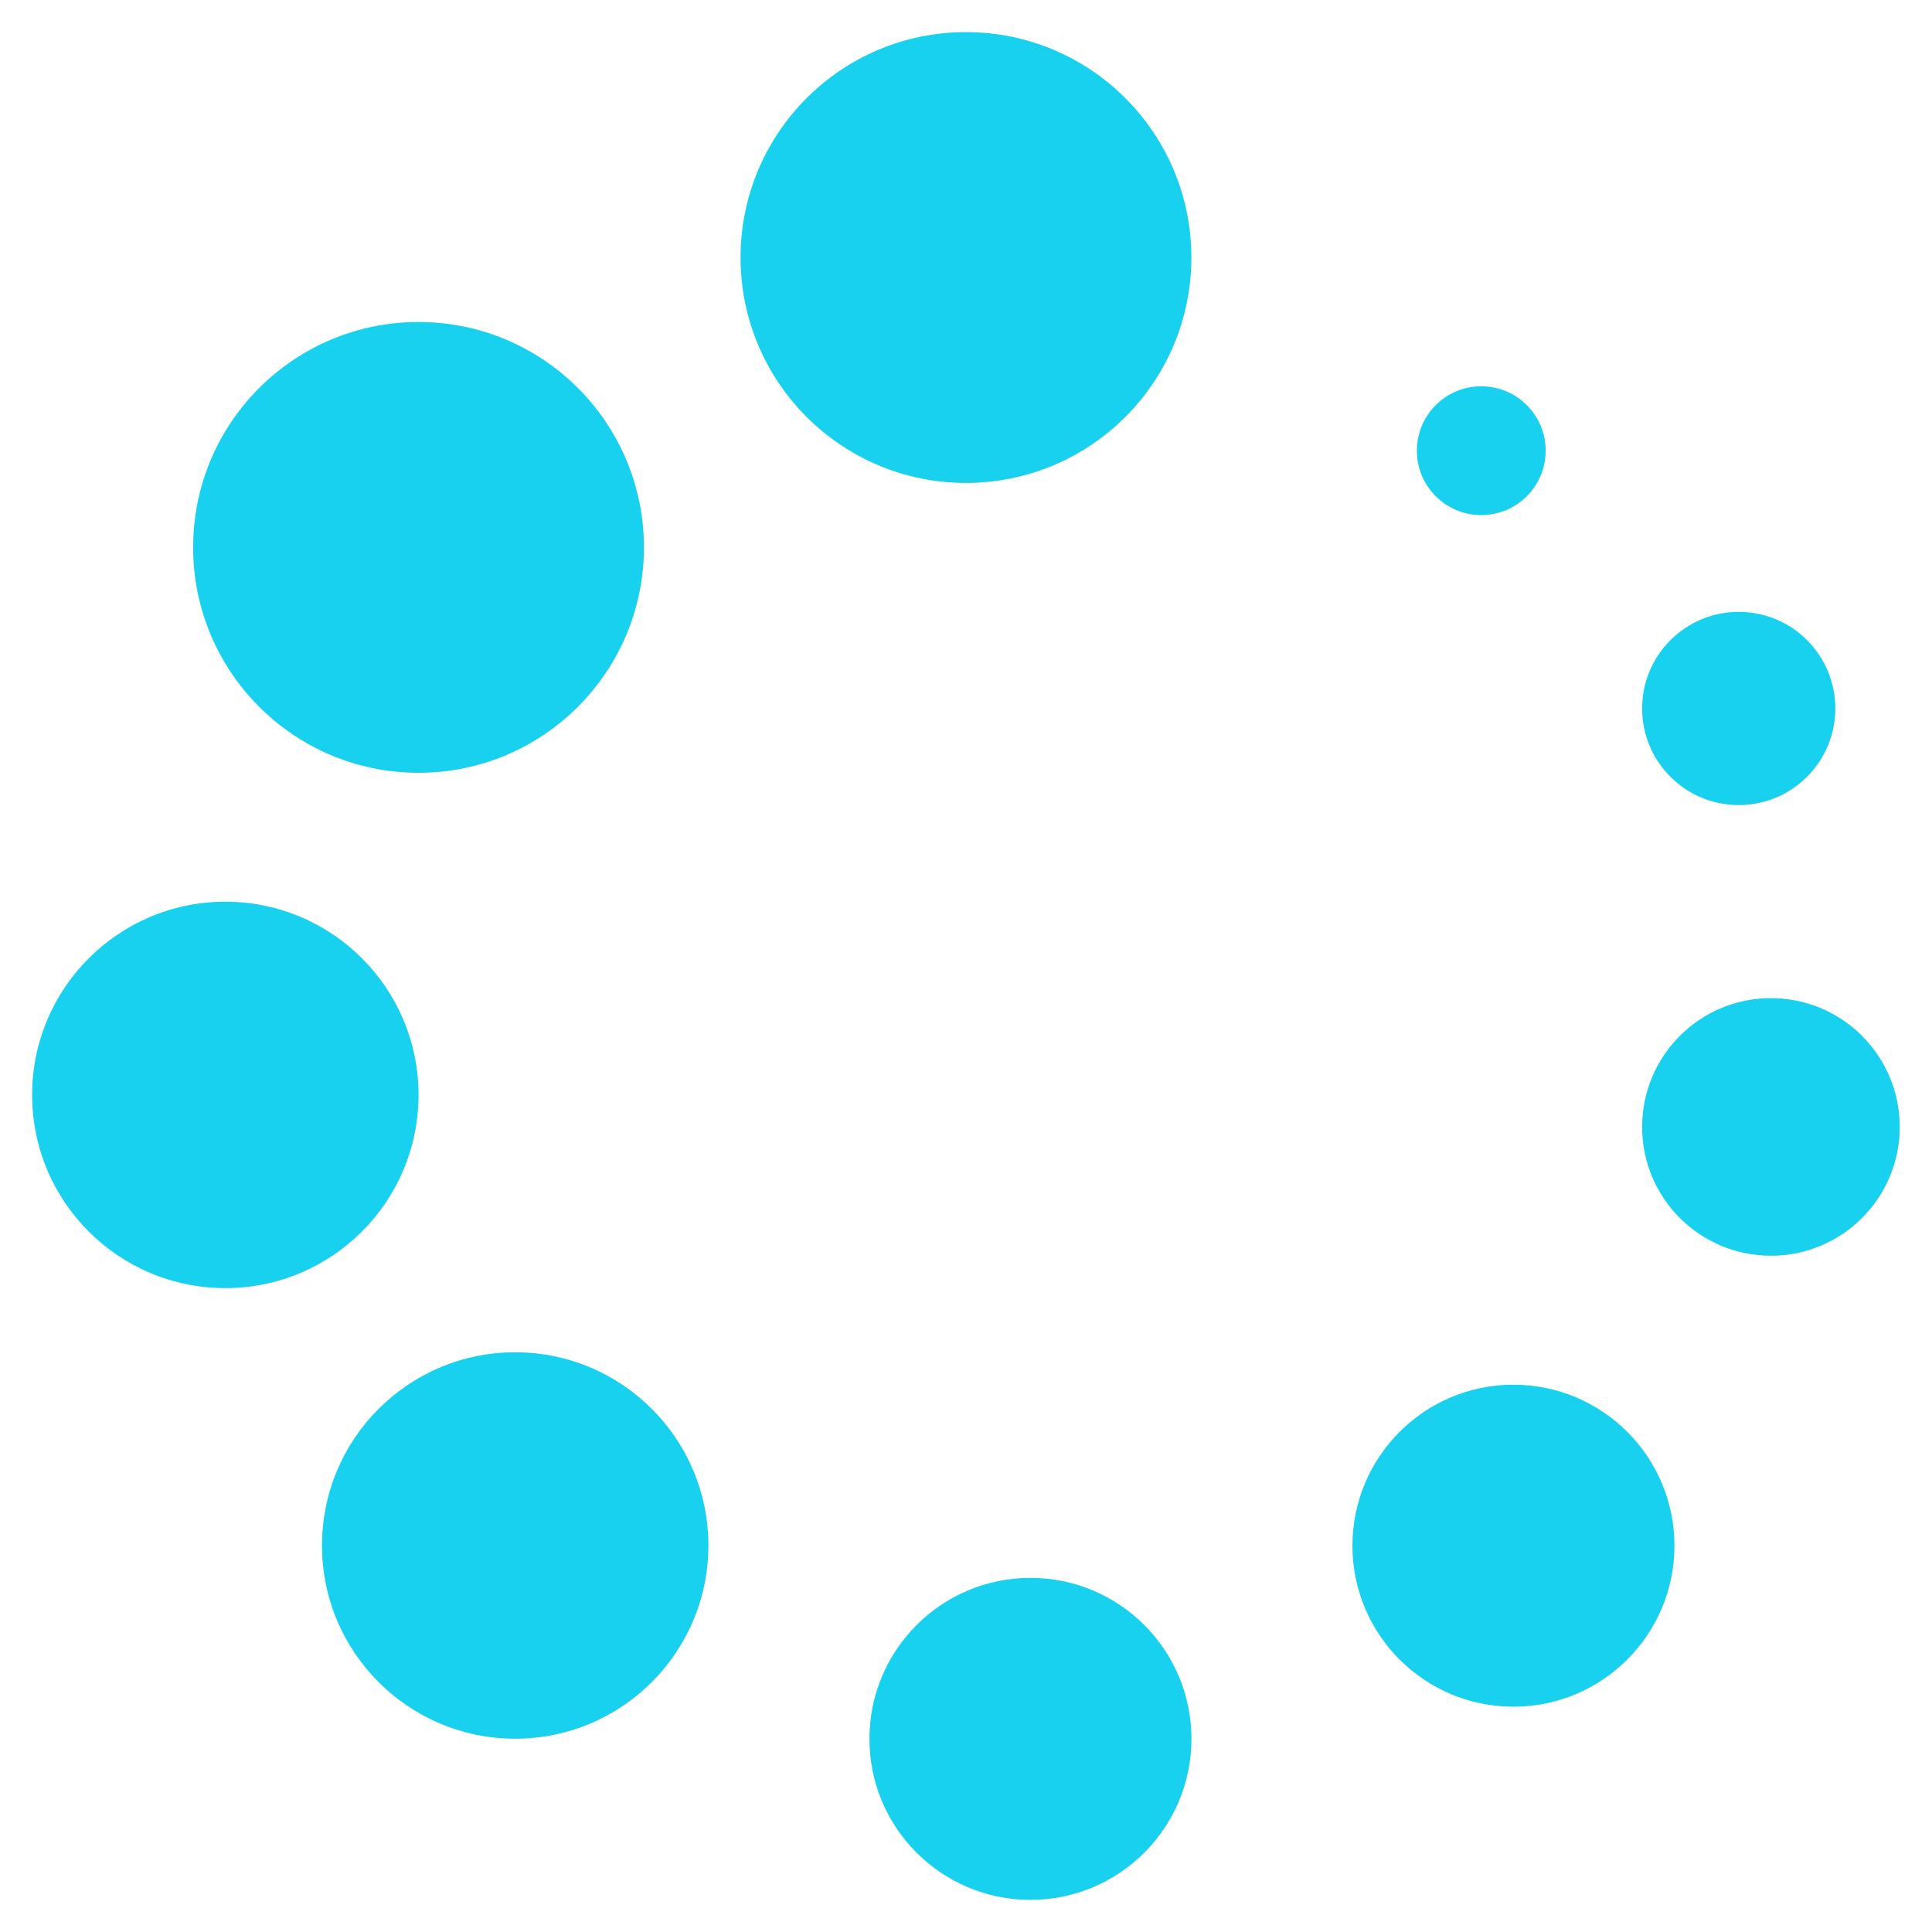 <svg width="54" height="54" viewBox="0 0 54 54" fill="none" xmlns="http://www.w3.org/2000/svg">
<g clip-path="url(#clip0_3054_27566)">
<path d="M26.999 13.498C30.479 13.498 33.299 10.678 33.299 7.198C33.299 3.719 30.479 0.898 26.999 0.898C23.52 0.898 20.699 3.719 20.699 7.198C20.699 10.678 23.52 13.498 26.999 13.498Z" fill="#17D1EE"/>
<path d="M11.698 21.6C15.178 21.6 17.998 18.779 17.998 15.3C17.998 11.821 15.178 9 11.698 9C8.219 9 5.398 11.821 5.398 15.3C5.398 18.779 8.219 21.6 11.698 21.6Z" fill="#17D1EE"/>
<path d="M6.298 36.003C9.281 36.003 11.698 33.586 11.698 30.603C11.698 27.621 9.281 25.203 6.298 25.203C3.316 25.203 0.898 27.621 0.898 30.603C0.898 33.586 3.316 36.003 6.298 36.003Z" fill="#17D1EE"/>
<path d="M14.4 48.597C17.382 48.597 19.8 46.179 19.8 43.197C19.8 40.215 17.382 37.797 14.4 37.797C11.418 37.797 9 40.215 9 43.197C9 46.179 11.418 48.597 14.4 48.597Z" fill="#17D1EE"/>
<path d="M28.801 53.102C31.286 53.102 33.301 51.087 33.301 48.602C33.301 46.116 31.286 44.102 28.801 44.102C26.316 44.102 24.301 46.116 24.301 48.602C24.301 51.087 26.316 53.102 28.801 53.102Z" fill="#17D1EE"/>
<path d="M42.301 47.703C44.786 47.703 46.801 45.688 46.801 43.203C46.801 40.718 44.786 38.703 42.301 38.703C39.816 38.703 37.801 40.718 37.801 43.203C37.801 45.688 39.816 47.703 42.301 47.703Z" fill="#17D1EE"/>
<path d="M49.498 35.098C51.487 35.098 53.098 33.487 53.098 31.498C53.098 29.51 51.487 27.898 49.498 27.898C47.51 27.898 45.898 29.51 45.898 31.498C45.898 33.487 47.51 35.098 49.498 35.098Z" fill="#17D1EE"/>
<path d="M48.598 22.502C50.09 22.502 51.298 21.293 51.298 19.802C51.298 18.31 50.09 17.102 48.598 17.102C47.107 17.102 45.898 18.31 45.898 19.802C45.898 21.293 47.107 22.502 48.598 22.502Z" fill="#17D1EE"/>
<path d="M41.402 14.397C42.396 14.397 43.202 13.591 43.202 12.597C43.202 11.603 42.396 10.797 41.402 10.797C40.407 10.797 39.602 11.603 39.602 12.597C39.602 13.591 40.407 14.397 41.402 14.397Z" fill="#17D1EE"/>
</g>
<defs>
<clipPath id="clip0_3054_27566">
<rect width="54" height="54" fill="white"/>
</clipPath>
</defs>
</svg>
